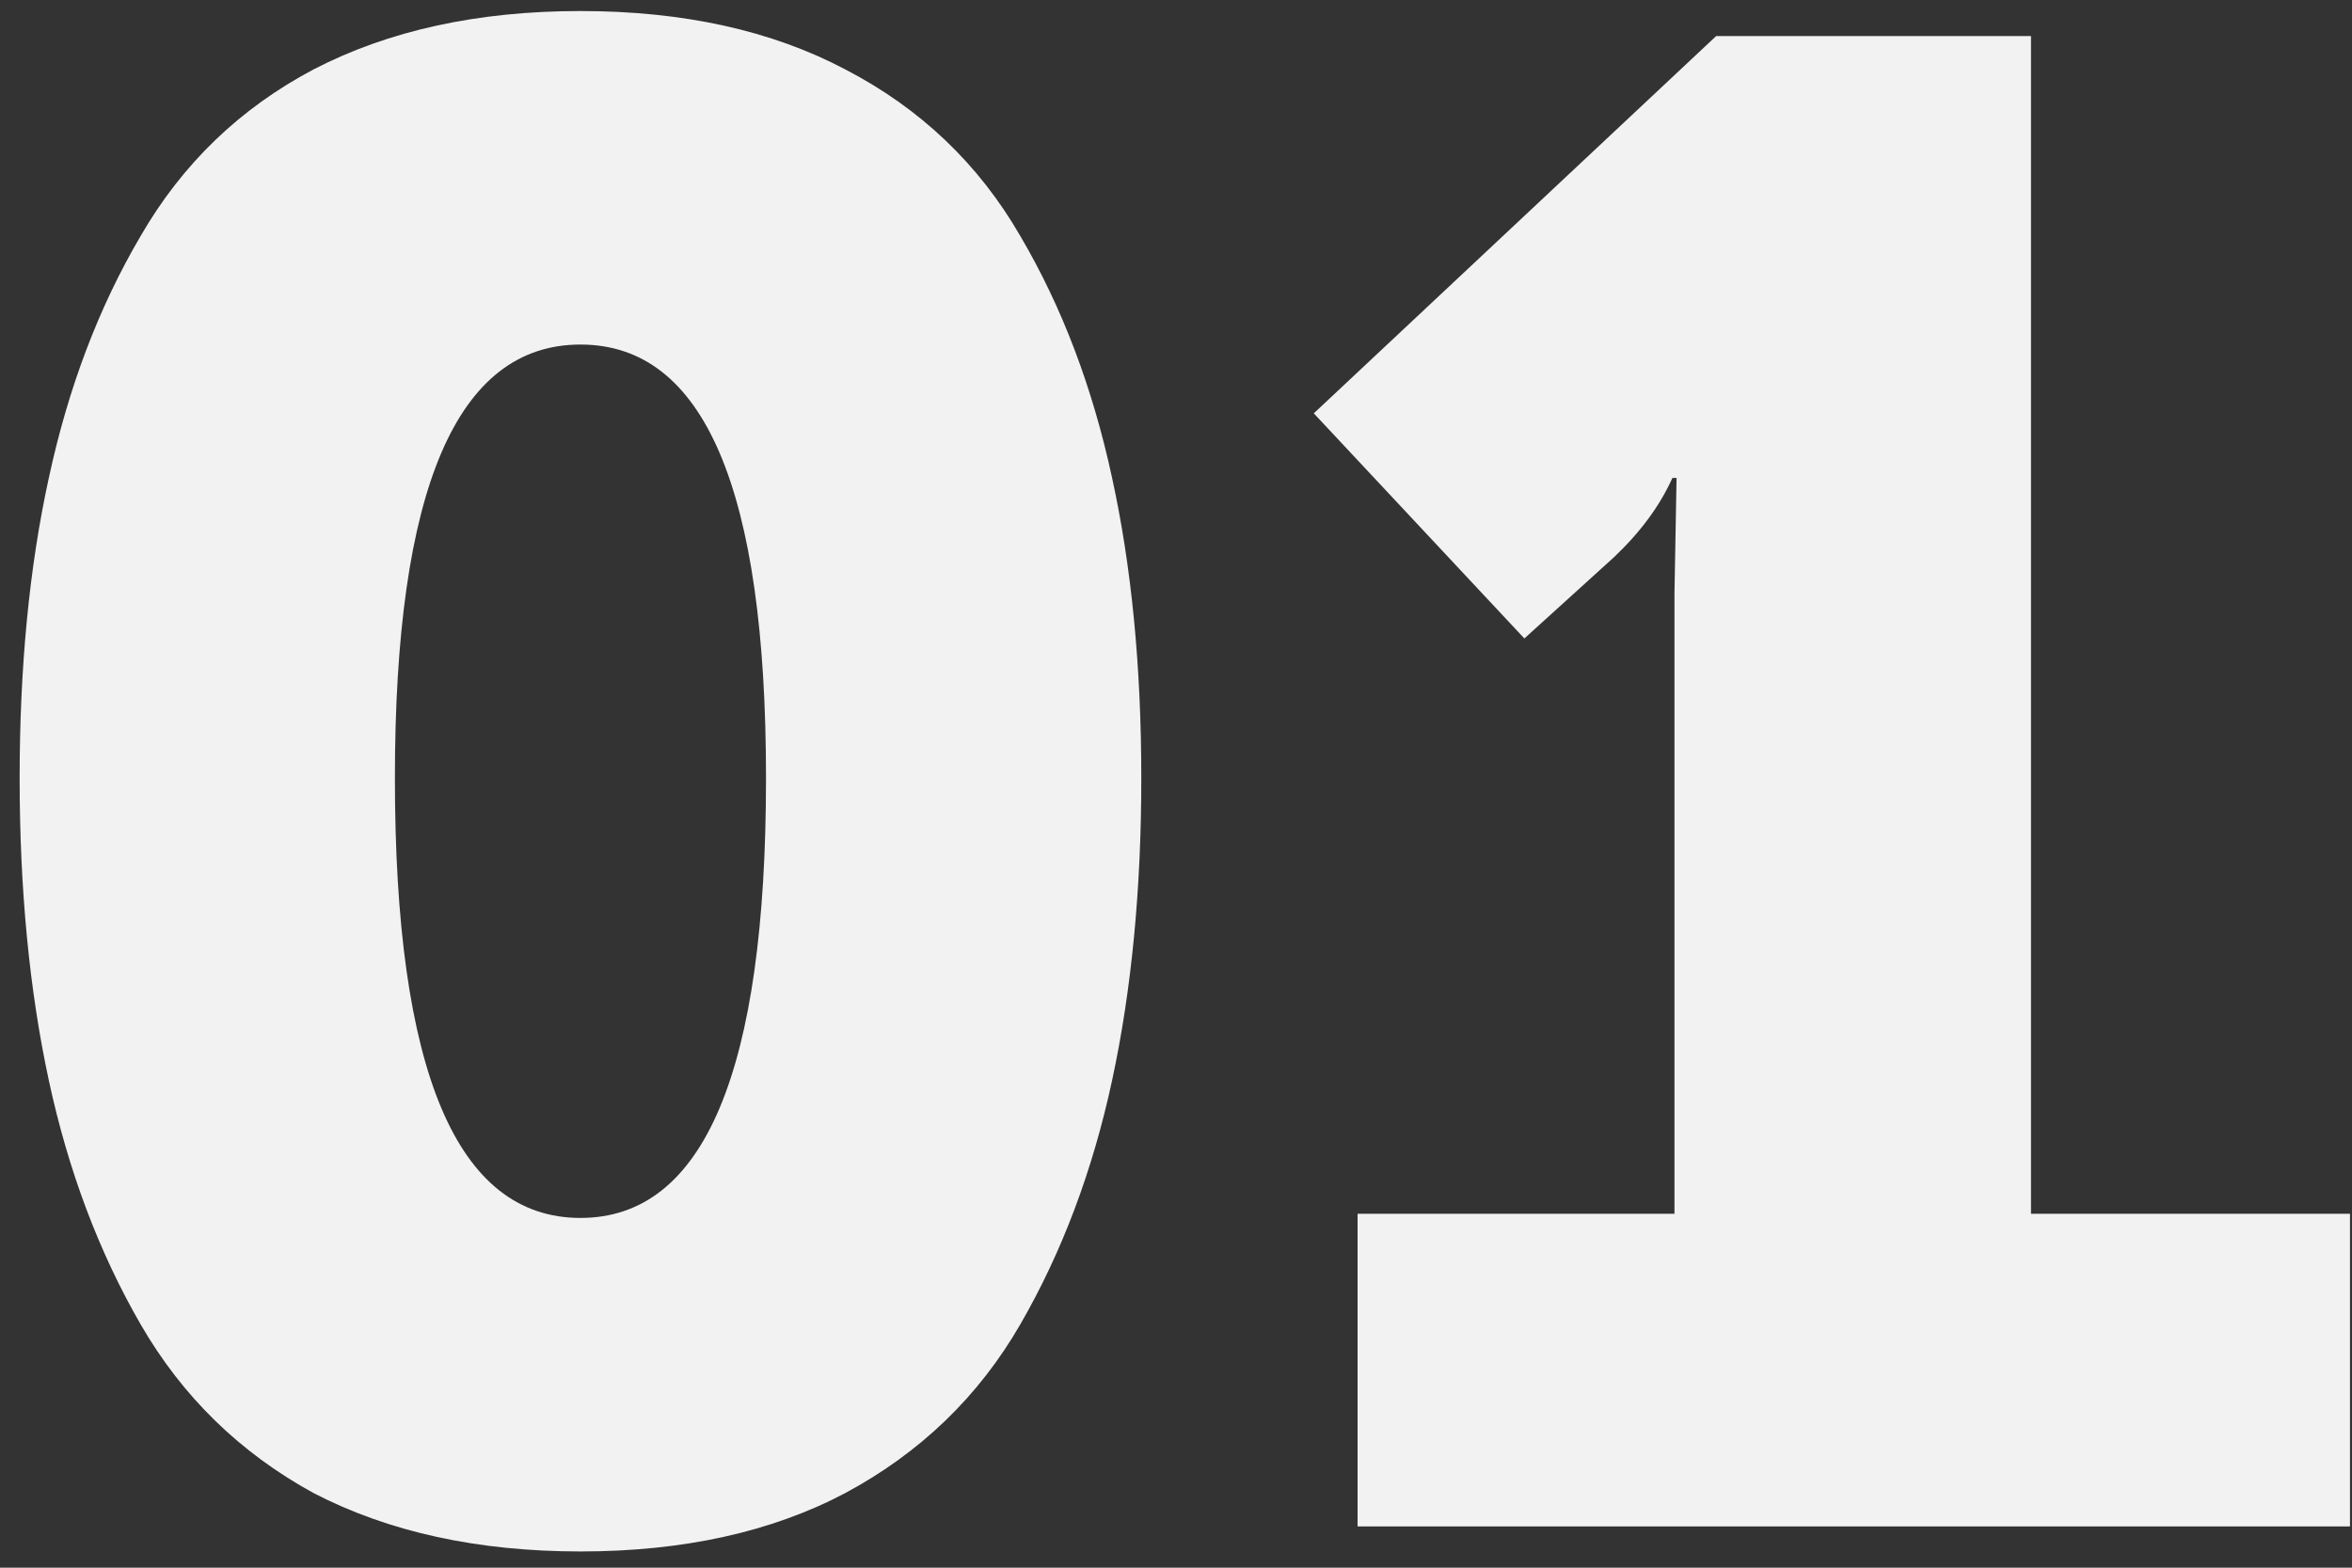 <svg width="114" height="76" viewBox="0 0 114 76" fill="none" xmlns="http://www.w3.org/2000/svg">
<rect x="0" y="0" width="114" height="76" fill="#333333" stroke="none"/>
<path d="M40.968 72.383C37.398 74.269 33.12 75.213 28.135 75.213C23.149 75.213 18.838 74.269 15.2 72.383C11.63 70.43 8.834 67.701 6.813 64.198C4.792 60.695 3.309 56.754 2.366 52.375C1.423 47.996 0.952 43.112 0.952 37.722C0.952 32.333 1.423 27.482 2.366 23.171C3.309 18.792 4.792 14.884 6.813 11.448C8.834 7.945 11.63 5.251 15.2 3.364C18.838 1.478 23.149 0.535 28.135 0.535C33.12 0.535 37.398 1.478 40.968 3.364C44.606 5.251 47.436 7.945 49.457 11.448C51.478 14.884 52.96 18.792 53.903 23.171C54.846 27.482 55.318 32.333 55.318 37.722C55.318 43.112 54.846 47.996 53.903 52.375C52.96 56.754 51.478 60.695 49.457 64.198C47.436 67.701 44.606 70.43 40.968 72.383ZM19.141 37.722C19.141 51.937 22.139 59.044 28.135 59.044C34.13 59.044 37.128 51.937 37.128 37.722C37.128 23.709 34.13 16.703 28.135 16.703C22.139 16.703 19.141 23.709 19.141 37.722ZM65.801 74V58.842H81.161V28.728L81.262 23.171H81.06C80.454 24.518 79.511 25.798 78.231 27.011L73.885 30.952L63.679 20.038L83.182 1.747H98.441V58.842H113.902V74H65.801Z" fill="#F2F2F2"/>
</svg>
